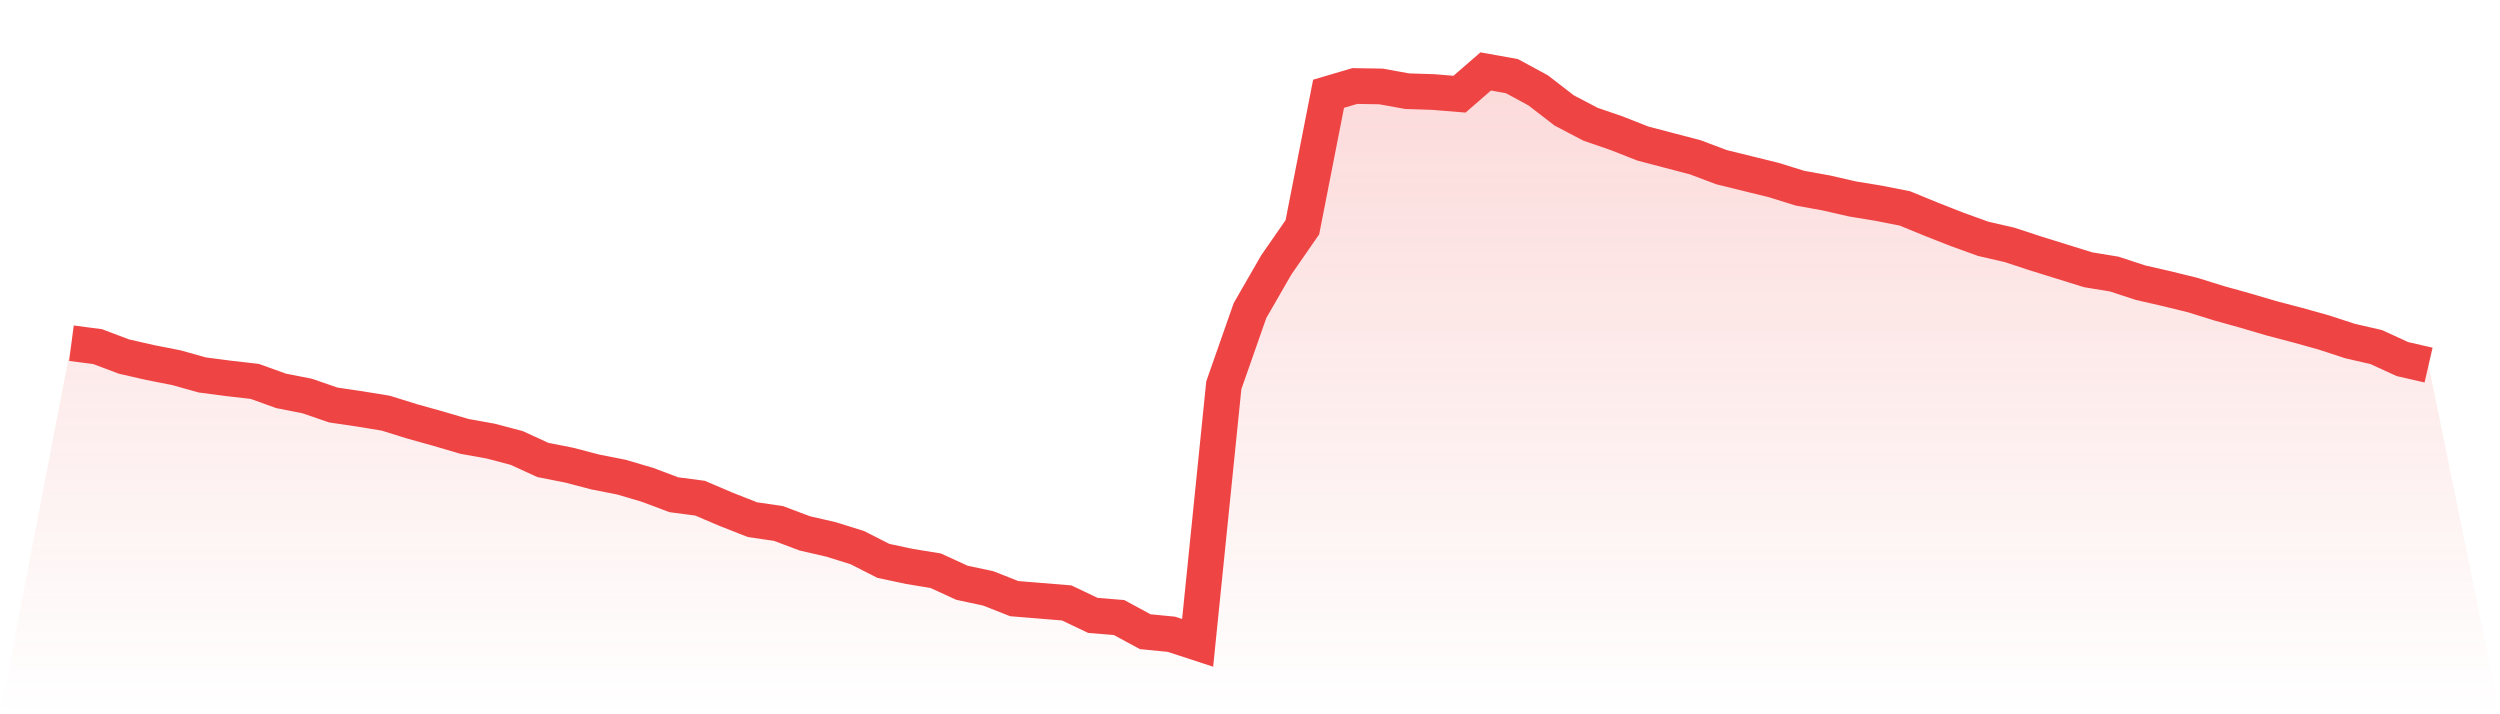 <svg viewBox="0 0 140 40" xmlns="http://www.w3.org/2000/svg">
<defs>
<linearGradient id="gradient" x1="0" x2="0" y1="0" y2="1">
<stop offset="0%" stop-color="#ef4444" stop-opacity="0.2"/>
<stop offset="100%" stop-color="#ef4444" stop-opacity="0"/>
</linearGradient>
</defs>
<path d="M4,19.219 L4,19.219 L5.467,19.411 L6.933,19.964 L8.4,20.301 L9.867,20.589 L11.333,20.998 L12.8,21.19 L14.267,21.358 L15.733,21.887 L17.2,22.176 L18.667,22.681 L20.133,22.897 L21.6,23.137 L23.067,23.594 L24.533,24.003 L26,24.436 L27.467,24.7 L28.933,25.085 L30.4,25.758 L31.867,26.047 L33.333,26.431 L34.8,26.72 L36.267,27.153 L37.733,27.705 L39.2,27.898 L40.667,28.523 L42.133,29.1 L43.6,29.316 L45.067,29.869 L46.533,30.206 L48,30.663 L49.467,31.408 L50.933,31.721 L52.4,31.961 L53.867,32.634 L55.333,32.947 L56.8,33.524 L58.267,33.644 L59.733,33.764 L61.2,34.461 L62.667,34.582 L64.133,35.375 L65.6,35.519 L67.067,36 L68.533,21.575 L70,17.391 L71.467,14.843 L72.933,12.727 L74.4,5.25 L75.867,4.817 L77.333,4.841 L78.8,5.106 L80.267,5.154 L81.733,5.274 L83.2,4 L84.667,4.264 L86.133,5.058 L87.6,6.188 L89.067,6.957 L90.533,7.462 L92,8.039 L93.467,8.424 L94.933,8.808 L96.4,9.361 L97.867,9.722 L99.333,10.083 L100.8,10.539 L102.267,10.804 L103.733,11.14 L105.2,11.381 L106.667,11.669 L108.133,12.27 L109.6,12.847 L111.067,13.376 L112.533,13.713 L114,14.194 L115.467,14.651 L116.933,15.107 L118.4,15.348 L119.867,15.829 L121.333,16.165 L122.8,16.526 L124.267,16.983 L125.733,17.391 L127.2,17.824 L128.667,18.209 L130.133,18.618 L131.6,19.098 L133.067,19.435 L134.533,20.108 L136,20.445 L140,40 L0,40 z" fill="url(#gradient)"/>
<path d="M4,19.219 L4,19.219 L5.467,19.411 L6.933,19.964 L8.4,20.301 L9.867,20.589 L11.333,20.998 L12.8,21.19 L14.267,21.358 L15.733,21.887 L17.2,22.176 L18.667,22.681 L20.133,22.897 L21.6,23.137 L23.067,23.594 L24.533,24.003 L26,24.436 L27.467,24.7 L28.933,25.085 L30.4,25.758 L31.867,26.047 L33.333,26.431 L34.8,26.72 L36.267,27.153 L37.733,27.705 L39.2,27.898 L40.667,28.523 L42.133,29.1 L43.6,29.316 L45.067,29.869 L46.533,30.206 L48,30.663 L49.467,31.408 L50.933,31.721 L52.4,31.961 L53.867,32.634 L55.333,32.947 L56.8,33.524 L58.267,33.644 L59.733,33.764 L61.2,34.461 L62.667,34.582 L64.133,35.375 L65.6,35.519 L67.067,36 L68.533,21.575 L70,17.391 L71.467,14.843 L72.933,12.727 L74.4,5.25 L75.867,4.817 L77.333,4.841 L78.8,5.106 L80.267,5.154 L81.733,5.274 L83.2,4 L84.667,4.264 L86.133,5.058 L87.6,6.188 L89.067,6.957 L90.533,7.462 L92,8.039 L93.467,8.424 L94.933,8.808 L96.4,9.361 L97.867,9.722 L99.333,10.083 L100.8,10.539 L102.267,10.804 L103.733,11.14 L105.2,11.381 L106.667,11.669 L108.133,12.27 L109.6,12.847 L111.067,13.376 L112.533,13.713 L114,14.194 L115.467,14.651 L116.933,15.107 L118.4,15.348 L119.867,15.829 L121.333,16.165 L122.8,16.526 L124.267,16.983 L125.733,17.391 L127.2,17.824 L128.667,18.209 L130.133,18.618 L131.6,19.098 L133.067,19.435 L134.533,20.108 L136,20.445" fill="none" stroke="#ef4444" stroke-width="2"/>
</svg>